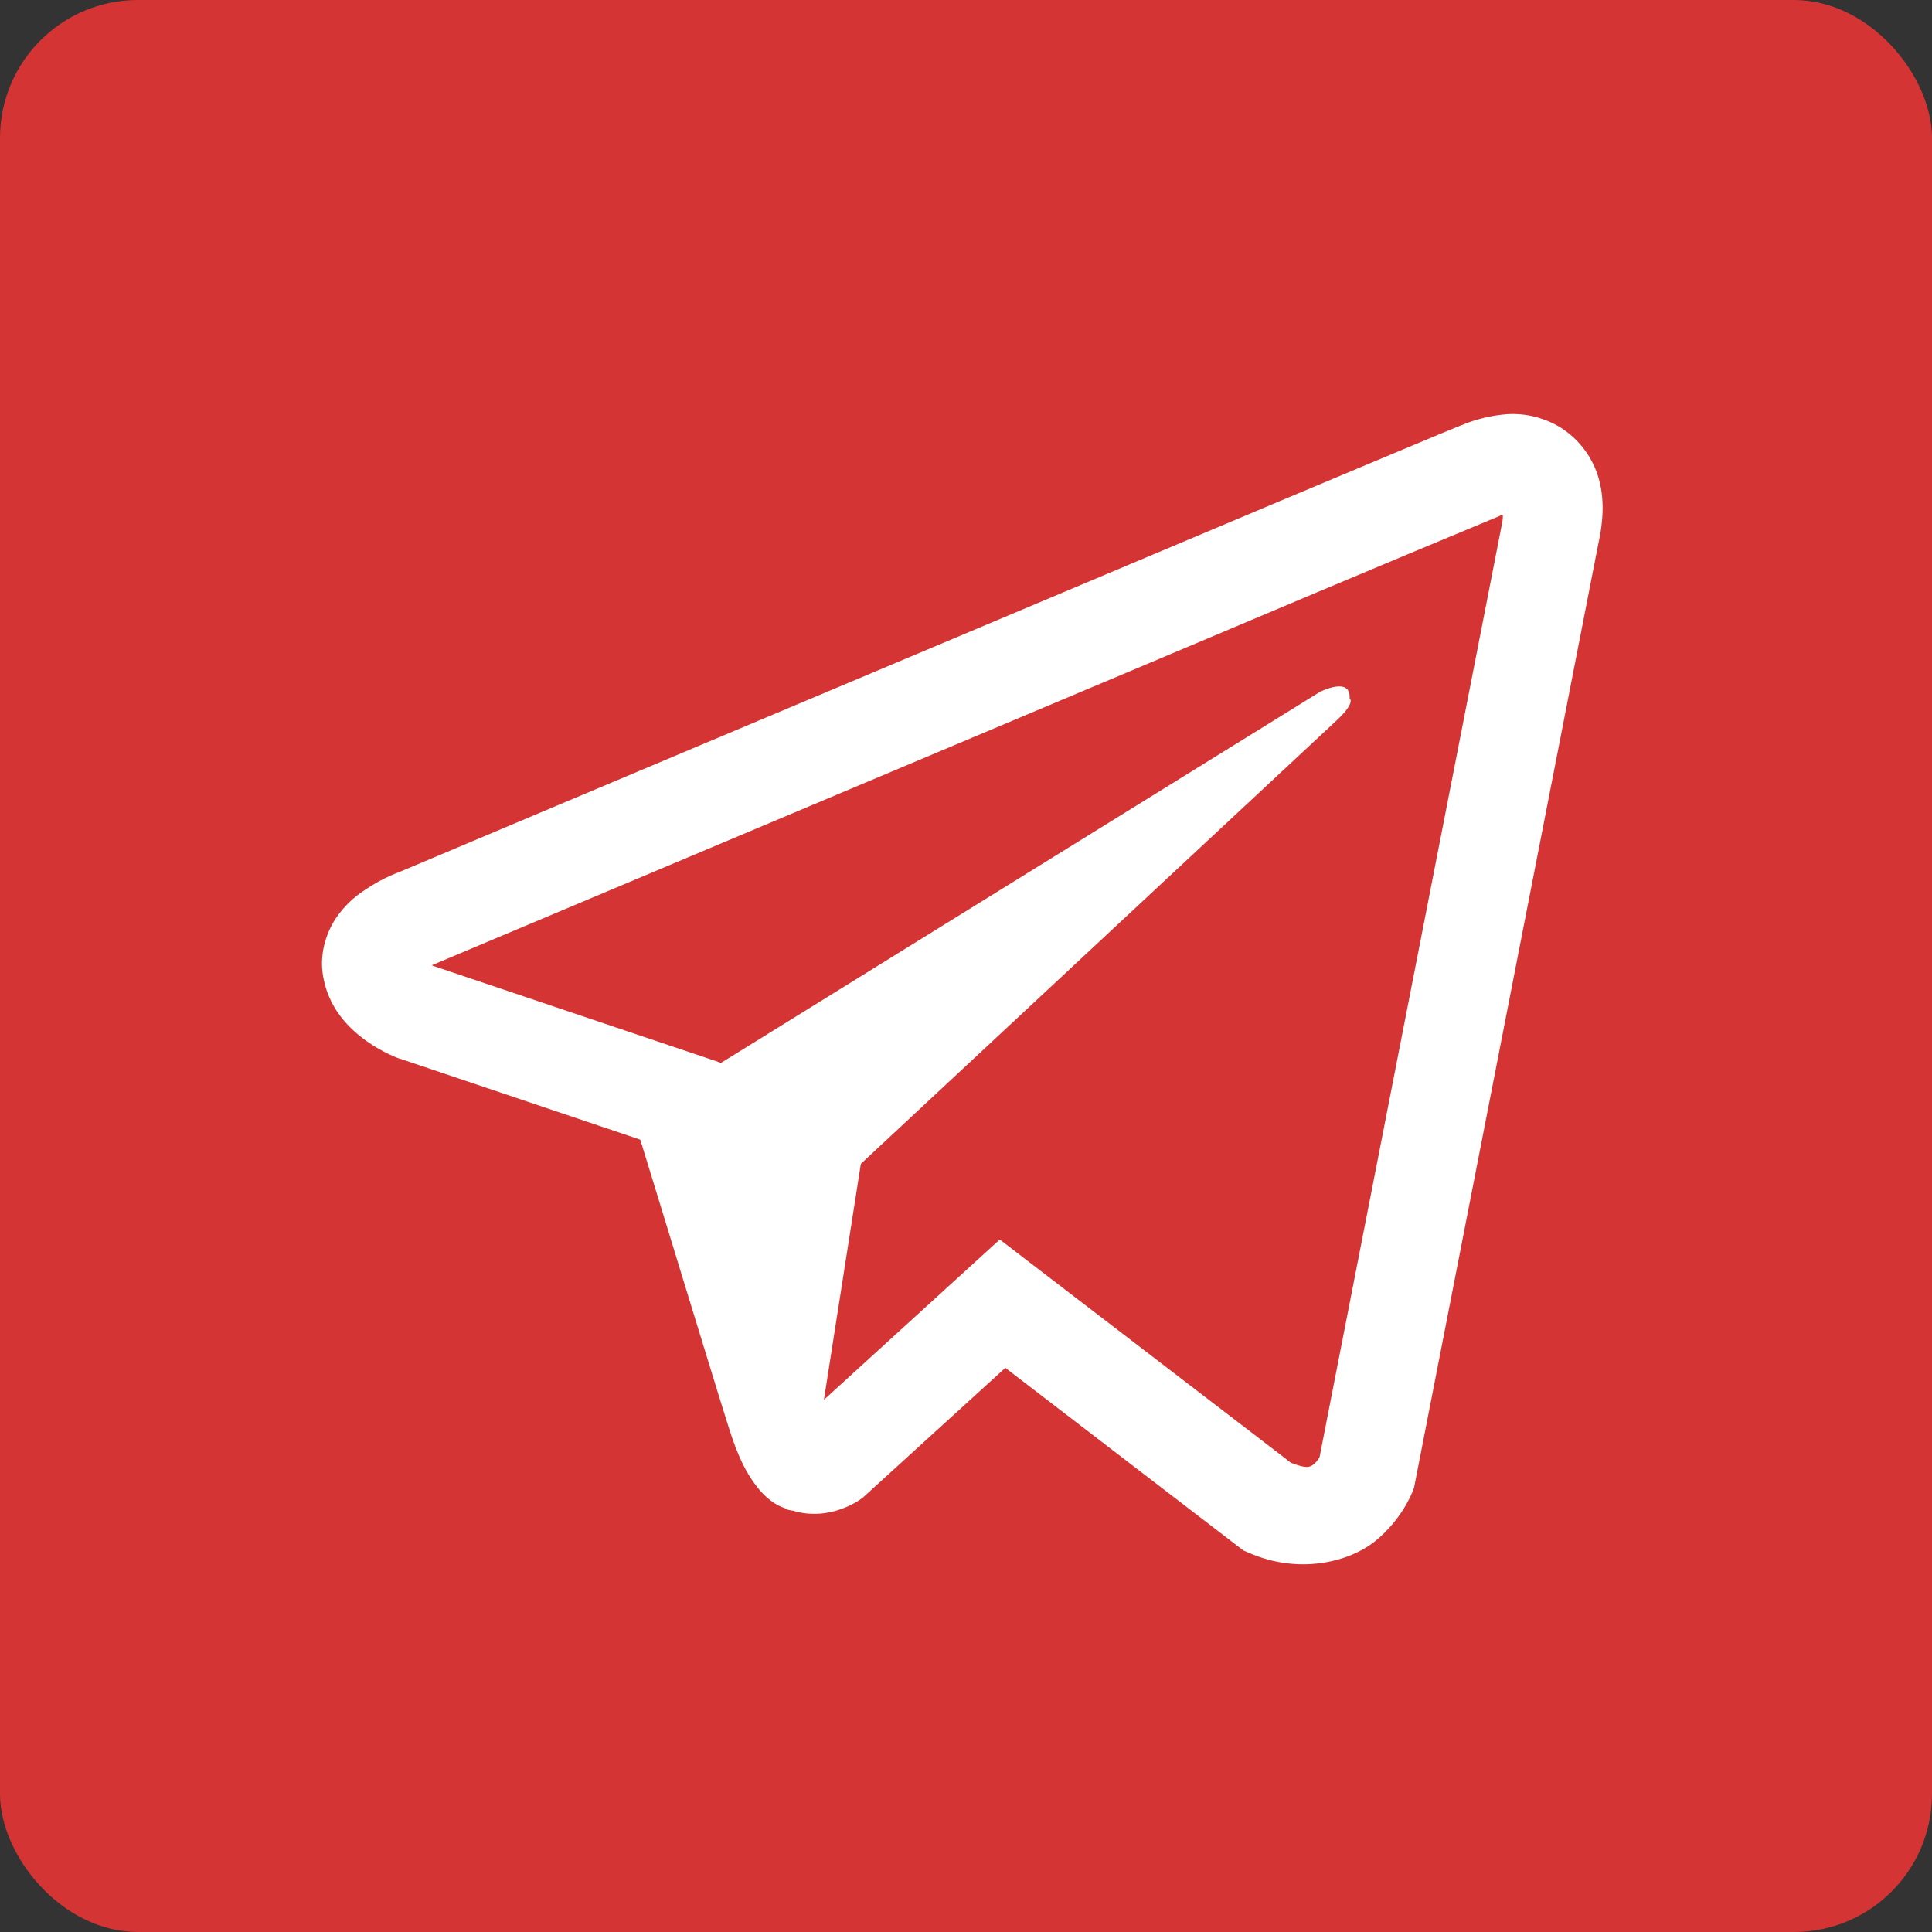 <?xml version="1.0" encoding="UTF-8"?> <svg xmlns="http://www.w3.org/2000/svg" width="42" height="42" viewBox="0 0 42 42" fill="none"><rect x="0" y="0" width="42" height="42" fill="#333333" stroke="none"/> <rect width="42" height="42" rx="3" fill="#D43534"></rect> <g clip-path="url(#clip0_5065_2142)"> <path d="M32.778 9.003C32.435 9.028 32.097 9.108 31.779 9.241H31.775C31.47 9.362 30.018 9.973 27.812 10.898L19.906 14.228C14.233 16.616 8.656 18.968 8.656 18.968L8.723 18.942C8.723 18.942 8.338 19.069 7.937 19.344C7.689 19.502 7.475 19.709 7.309 19.951C7.112 20.241 6.954 20.683 7.012 21.14C7.109 21.913 7.61 22.377 7.97 22.633C8.334 22.892 8.681 23.013 8.681 23.013H8.69L13.919 24.775C14.154 25.528 15.513 29.996 15.84 31.025C16.032 31.64 16.22 32.025 16.454 32.318C16.568 32.468 16.701 32.593 16.86 32.694C16.943 32.742 17.032 32.78 17.124 32.807L17.07 32.795C17.086 32.799 17.099 32.812 17.111 32.816C17.154 32.828 17.183 32.832 17.237 32.841C18.065 33.091 18.73 32.577 18.73 32.577L18.768 32.547L21.855 29.736L27.03 33.706L27.148 33.756C28.227 34.23 29.319 33.966 29.896 33.502C30.478 33.033 30.704 32.435 30.704 32.435L30.741 32.338L34.74 11.851C34.854 11.346 34.883 10.873 34.758 10.413C34.628 9.948 34.33 9.548 33.921 9.292C33.578 9.083 33.18 8.982 32.778 9.003ZM32.67 11.198C32.666 11.266 32.679 11.258 32.649 11.388V11.399L28.687 31.673C28.67 31.702 28.641 31.765 28.562 31.829C28.478 31.895 28.412 31.937 28.064 31.799L21.734 26.946L17.911 30.431L18.714 25.301L29.056 15.662C29.482 15.266 29.339 15.182 29.339 15.182C29.369 14.696 28.696 15.04 28.696 15.04L15.655 23.118L15.651 23.097L9.401 20.992V20.988L9.385 20.985C9.396 20.981 9.406 20.977 9.417 20.972L9.451 20.955L9.484 20.943C9.484 20.943 15.065 18.591 20.738 16.203C23.579 15.007 26.44 13.802 28.641 12.872C29.946 12.323 31.253 11.776 32.561 11.233C32.649 11.199 32.607 11.198 32.67 11.198Z" fill="white"></path> </g> <defs> <clipPath id="clip0_5065_2142"> <rect width="32" height="32" fill="white" transform="translate(5 5)"></rect> </clipPath> </defs> </svg> 